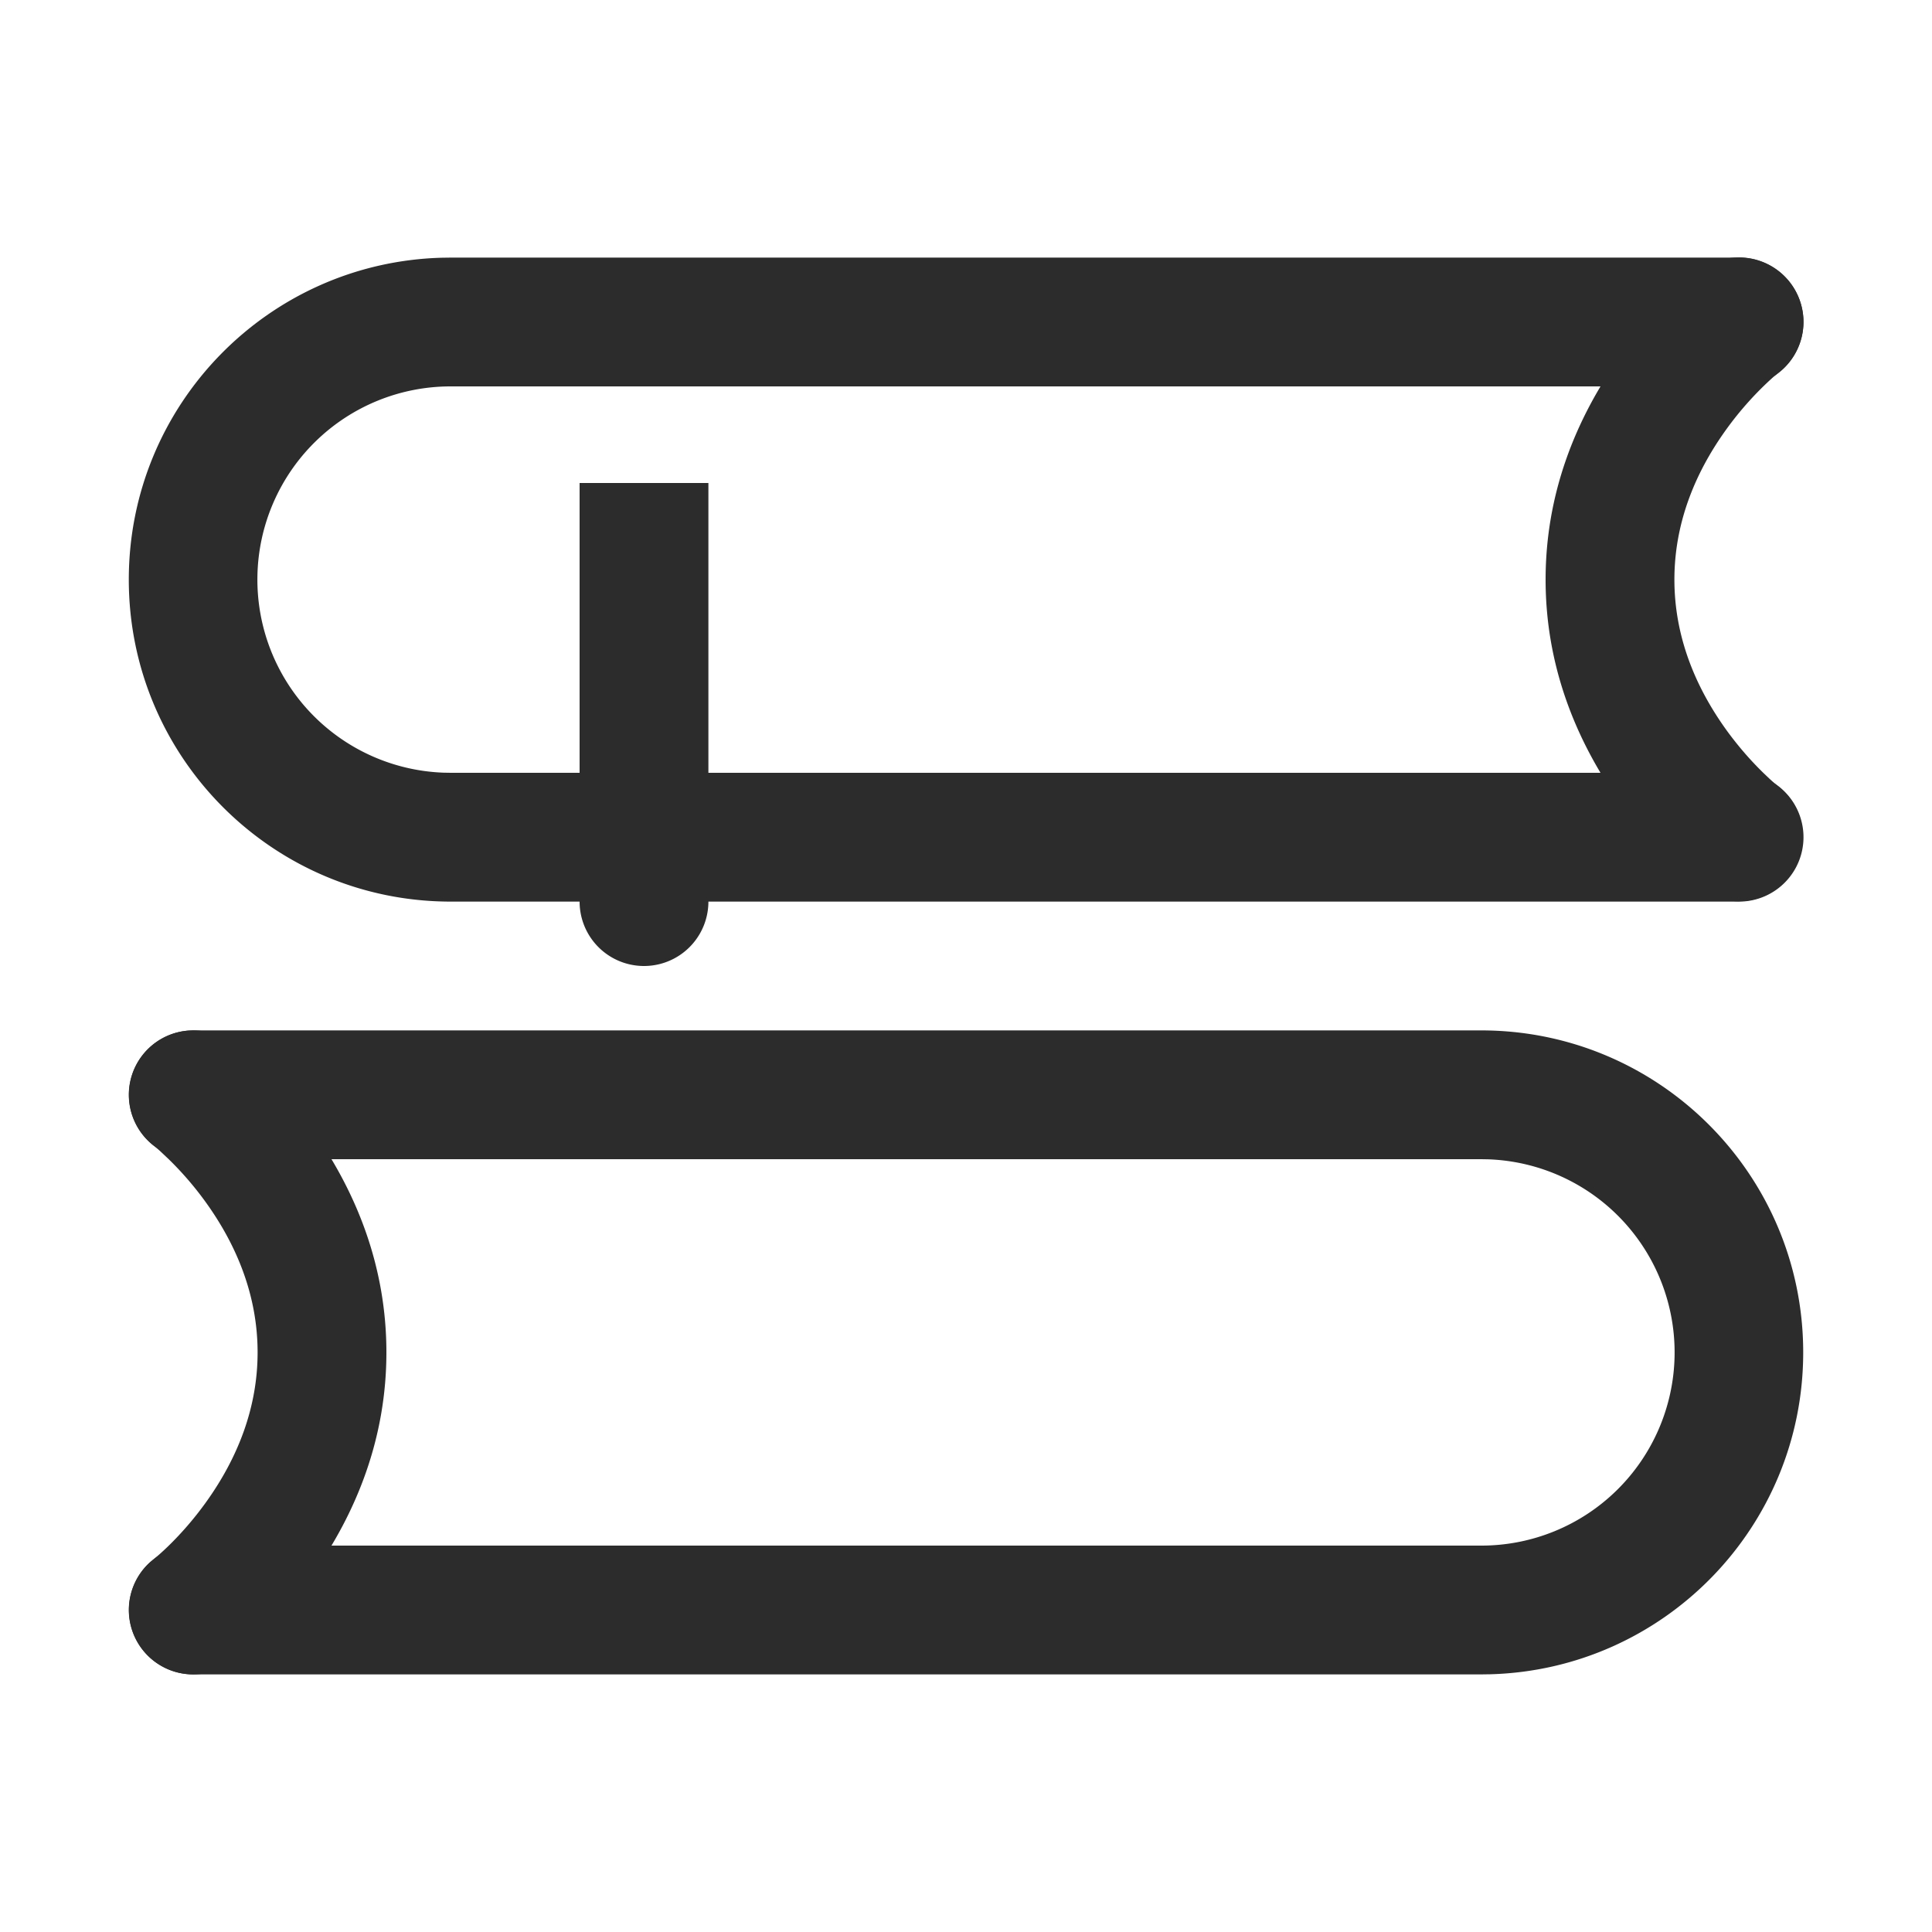<svg t="1687346207591" class="icon" viewBox="0 0 1024 1024" version="1.1" xmlns="http://www.w3.org/2000/svg" p-id="6019" width="200" height="200"><path d="M900.83 143.582a34.133 34.133 0 0 1 43.691 52.395l-4.437 3.686a173.961 173.961 0 0 0-24.951 27.699C897.707 251.46 887.467 278.255 887.467 307.2c0 28.945 10.24 55.74 27.648 79.855 6.263 8.636 12.971 16.247 19.627 22.716l2.97 2.833c1.792 1.655 3.191 2.867 4.096 3.584l0.563 0.461a34.133 34.133 0 0 1-41.54 54.17c-10.974-8.397-26.061-23.074-41.028-43.776C834.56 392.124 819.2 351.915 819.2 307.2c0-44.715 15.36-84.924 40.619-119.842 14.95-20.685 30.037-35.362 41.011-43.776zM75.315 559.514a34.133 34.133 0 0 1 47.855-6.332c10.957 8.414 26.061 23.091 41.028 43.776C189.44 631.876 204.8 672.085 204.8 716.8c0 44.715-15.36 84.924-40.619 119.842-14.95 20.702-30.037 35.379-41.011 43.776a34.133 34.133 0 0 1-43.691-52.378l4.437-3.703c1.365-1.195 3.191-2.85 5.359-4.949 6.656-6.485 13.346-14.097 19.593-22.733C126.293 772.54 136.533 745.745 136.533 716.8c0-28.945-10.24-55.74-27.648-79.838a173.961 173.961 0 0 0-19.627-22.716l-4.233-3.994a77.858 77.858 0 0 0-2.816-2.441l-0.58-0.444a34.133 34.133 0 0 1-6.315-47.855z" fill="#2c2c2c" p-id="6020"></path><path d="M921.6 136.533a34.133 34.133 0 0 1 2.56 68.181L921.6 204.8H238.933a102.4 102.4 0 0 0-3.84 204.732L238.933 409.6h682.667a34.133 34.133 0 0 1 2.56 68.181L921.6 477.867H238.933C144.674 477.867 68.267 401.459 68.267 307.2c0-92.672 73.847-168.073 165.888-170.598L238.933 136.533h682.667zM785.067 546.133c94.259 0 170.667 76.407 170.667 170.667 0 92.672-73.847 168.073-165.888 170.598L785.067 887.467H102.4a34.133 34.133 0 0 1-2.56-68.164L102.4 819.2h682.667a102.4 102.4 0 0 0 3.84-204.732L785.067 614.4H102.4a34.133 34.133 0 0 1-2.56-68.164L102.4 546.133h682.667z" fill="#2c2c2c" p-id="6021"></path><path d="M375.467 256v221.867a34.133 34.133 0 1 1-68.267 0V256h68.267z" fill="#2c2c2c" p-id="6022"></path></svg>